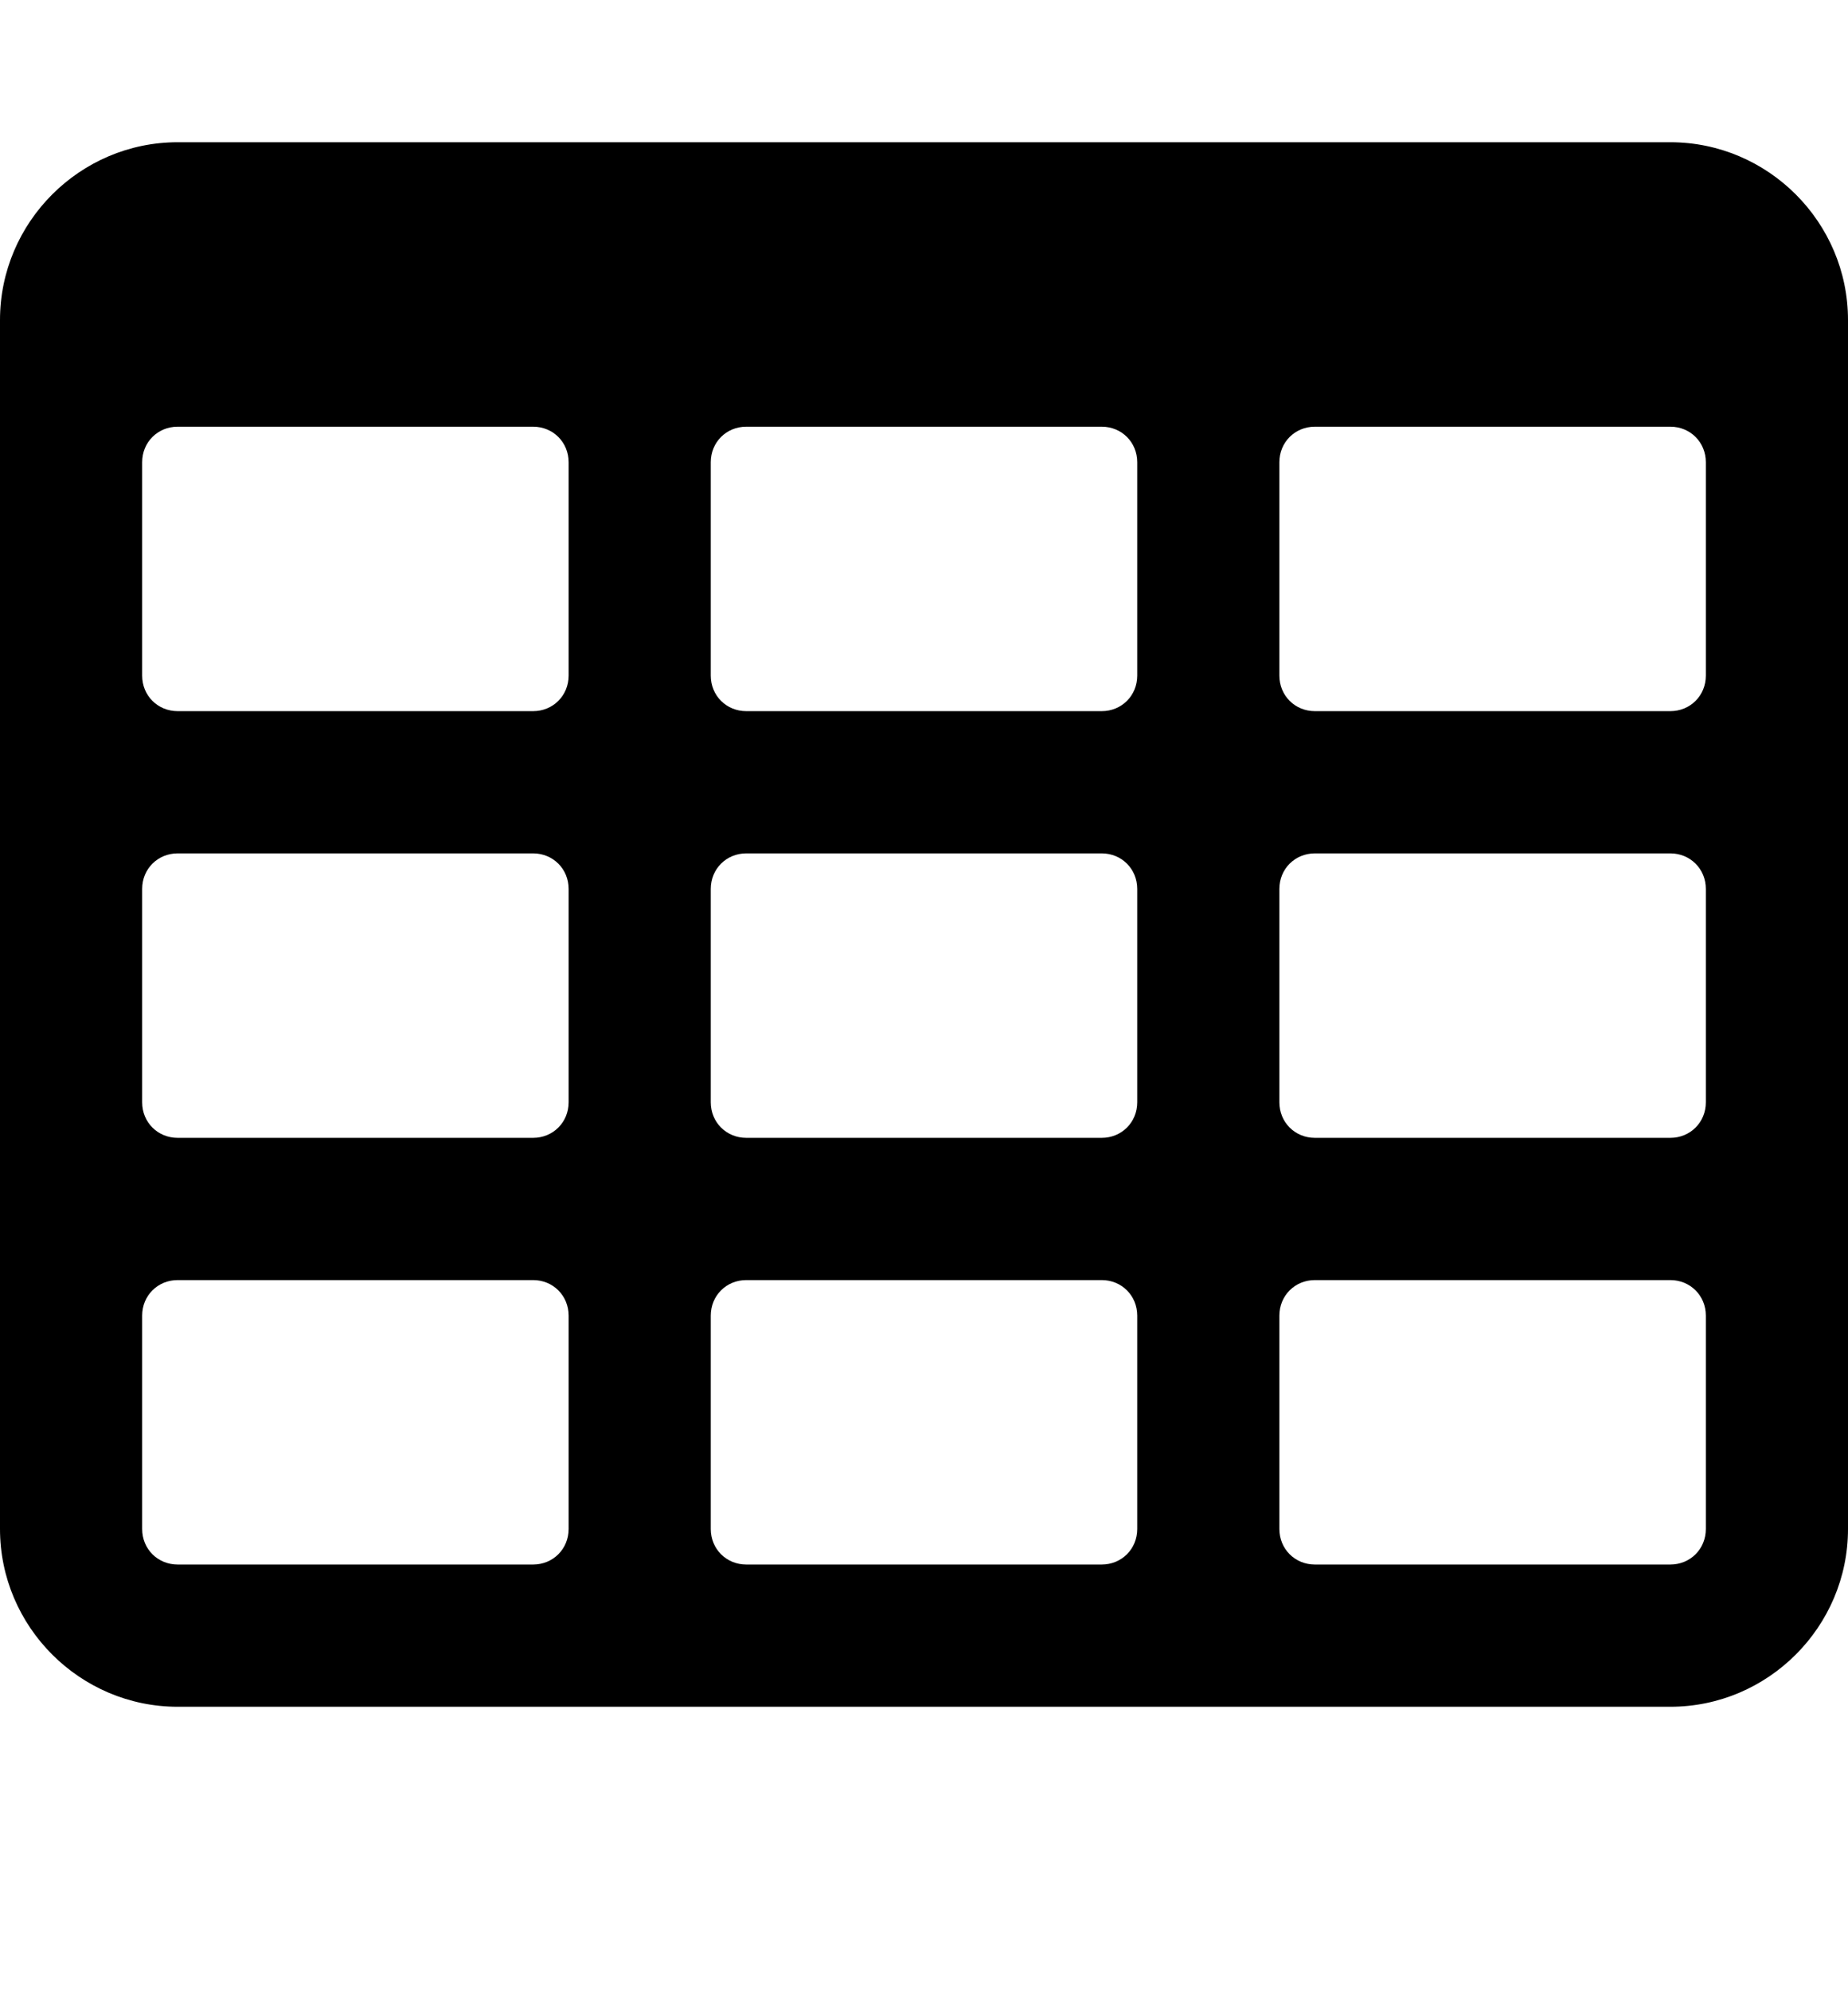 <?xml version="1.0" encoding="utf-8"?>
<!-- Generator: Adobe Illustrator 24.0.1, SVG Export Plug-In . SVG Version: 6.00 Build 0)  -->
<svg version="1.1" id="Layer_1" xmlns="http://www.w3.org/2000/svg" xmlns:xlink="http://www.w3.org/1999/xlink" x="0px" y="0px"
	 viewBox="0 0 416 448" style="enable-background:new 0 0 416 448;" xml:space="preserve">
<path d="M128,344v-48c0-4.5-3.5-8-8-8H40c-4.5,0-8,3.5-8,8v48c0,4.5,3.5,8,8,8h80C124.5,352,128,348.5,128,344z M128,248v-48
	c0-4.5-3.5-8-8-8H40c-4.5,0-8,3.5-8,8v48c0,4.5,3.5,8,8,8h80C124.5,256,128,252.5,128,248z M256,344v-48c0-4.5-3.5-8-8-8h-80
	c-4.5,0-8,3.5-8,8v48c0,4.5,3.5,8,8,8h80C252.5,352,256,348.5,256,344z M128,152v-48c0-4.5-3.5-8-8-8H40c-4.5,0-8,3.5-8,8v48
	c0,4.5,3.5,8,8,8h80C124.5,160,128,156.5,128,152z M256,248v-48c0-4.5-3.5-8-8-8h-80c-4.5,0-8,3.5-8,8v48c0,4.5,3.5,8,8,8h80
	C252.5,256,256,252.5,256,248z M384,344v-48c0-4.5-3.5-8-8-8h-80c-4.5,0-8,3.5-8,8v48c0,4.5,3.5,8,8,8h80
	C380.5,352,384,348.5,384,344z M256,152v-48c0-4.5-3.5-8-8-8h-80c-4.5,0-8,3.5-8,8v48c0,4.5,3.5,8,8,8h80
	C252.5,160,256,156.5,256,152z M384,248v-48c0-4.5-3.5-8-8-8h-80c-4.5,0-8,3.5-8,8v48c0,4.5,3.5,8,8,8h80
	C380.5,256,384,252.5,384,248z M384,152v-48c0-4.5-3.5-8-8-8h-80c-4.5,0-8,3.5-8,8v48c0,4.5,3.5,8,8,8h80
	C380.5,160,384,156.5,384,152z M416,72v272c0,22-18,40-40,40H40c-22,0-40-18-40-40V72c0-22,18-40,40-40h336C398,32,416,50,416,72z"
	/>
</svg>
